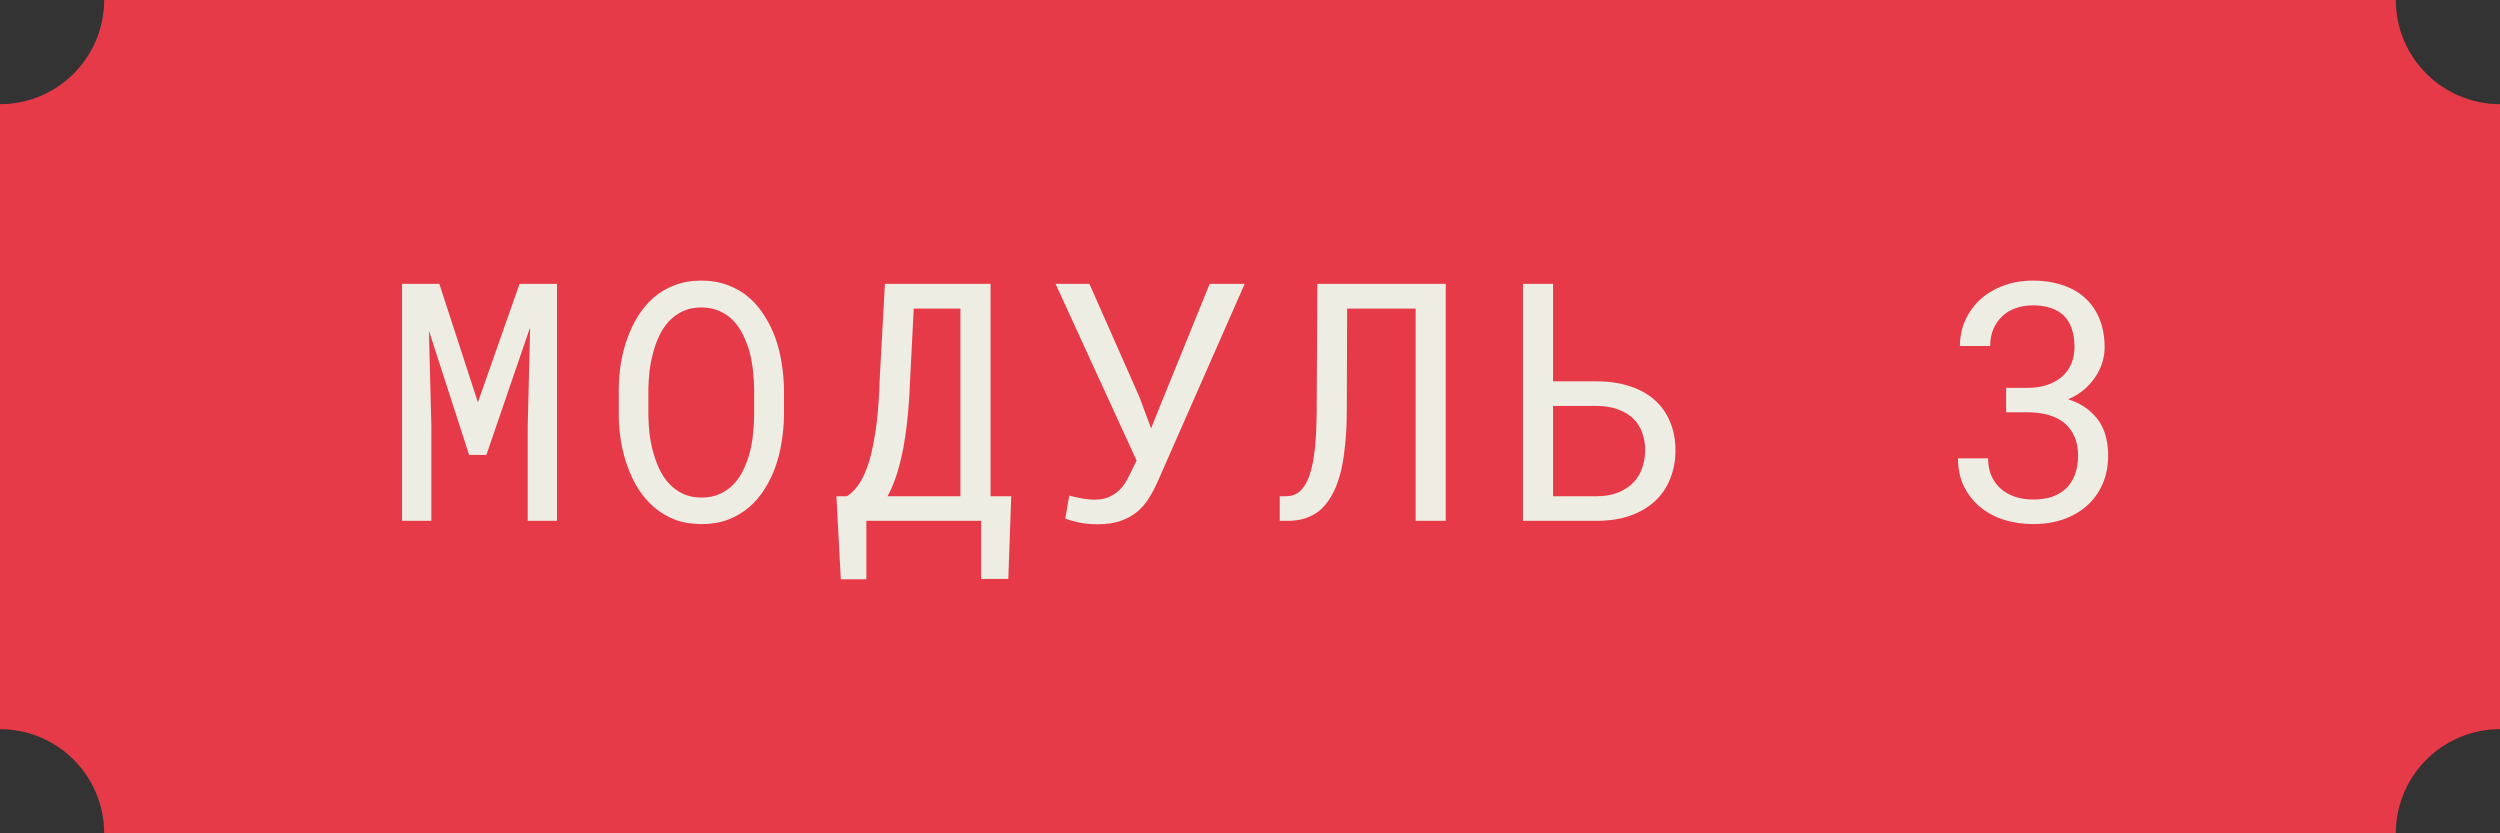 <?xml version="1.0" encoding="UTF-8"?> <svg xmlns="http://www.w3.org/2000/svg" width="120" height="40" viewBox="0 0 120 40" fill="none"><rect x="0" y="0" width="120" height="40" fill="#333333" stroke="none"/> <g clip-path="url(#clip0_21_2235)"> <path fill-rule="evenodd" clip-rule="evenodd" d="M5 0H115C115 2.761 117.239 5 120 5V35C117.239 35 115 37.239 115 40H5C5 37.239 2.761 35 0 35V5C2.761 5 5 2.761 5 0Z" fill="#E73A48"></path> <path d="M21.088 13.625H19.299V25H20.705V20.461L20.588 15.875L22.517 21.836H23.346L25.447 15.711L25.33 20.461V25H26.736V13.625H24.939L22.939 19.312L21.088 13.625ZM37.63 19.969V18.672C37.624 18.266 37.588 17.854 37.52 17.438C37.458 17.021 37.359 16.62 37.223 16.234C37.083 15.849 36.906 15.49 36.692 15.156C36.484 14.818 36.234 14.523 35.942 14.273C35.651 14.023 35.315 13.828 34.934 13.688C34.554 13.542 34.13 13.469 33.661 13.469C33.192 13.469 32.768 13.542 32.388 13.688C32.013 13.828 31.679 14.023 31.387 14.273C31.096 14.529 30.843 14.825 30.63 15.164C30.421 15.497 30.25 15.857 30.114 16.242C29.973 16.628 29.869 17.029 29.802 17.445C29.739 17.857 29.705 18.266 29.7 18.672V19.969C29.705 20.375 29.742 20.784 29.809 21.195C29.877 21.607 29.981 22.005 30.122 22.391C30.257 22.776 30.432 23.138 30.645 23.477C30.859 23.81 31.111 24.102 31.403 24.352C31.695 24.602 32.028 24.799 32.403 24.945C32.783 25.086 33.208 25.156 33.677 25.156C34.145 25.156 34.567 25.086 34.942 24.945C35.322 24.799 35.658 24.602 35.95 24.352C36.242 24.102 36.492 23.81 36.7 23.477C36.913 23.143 37.088 22.784 37.223 22.398C37.359 22.013 37.458 21.615 37.52 21.203C37.588 20.787 37.624 20.375 37.63 19.969ZM36.2 18.656V19.969C36.195 20.239 36.177 20.523 36.145 20.82C36.119 21.117 36.07 21.409 35.997 21.695C35.919 21.987 35.817 22.266 35.692 22.531C35.572 22.792 35.421 23.021 35.239 23.219C35.052 23.422 34.828 23.583 34.567 23.703C34.312 23.823 34.015 23.883 33.677 23.883C33.338 23.883 33.041 23.823 32.786 23.703C32.531 23.583 32.309 23.422 32.122 23.219C31.934 23.021 31.778 22.789 31.653 22.523C31.528 22.258 31.427 21.979 31.348 21.688C31.27 21.401 31.213 21.109 31.177 20.812C31.145 20.516 31.127 20.234 31.122 19.969V18.656C31.127 18.391 31.145 18.112 31.177 17.82C31.213 17.523 31.27 17.229 31.348 16.938C31.421 16.651 31.52 16.378 31.645 16.117C31.77 15.852 31.927 15.617 32.114 15.414C32.302 15.216 32.523 15.057 32.778 14.938C33.033 14.818 33.328 14.758 33.661 14.758C33.999 14.758 34.296 14.818 34.552 14.938C34.807 15.052 35.028 15.208 35.216 15.406C35.403 15.609 35.559 15.844 35.684 16.109C35.809 16.37 35.911 16.643 35.989 16.93C36.062 17.221 36.114 17.516 36.145 17.812C36.177 18.104 36.195 18.385 36.2 18.656ZM48.398 27.789L48.539 23.82H47.547V13.625H42.476L42.226 18.195C42.216 18.586 42.198 18.953 42.172 19.297C42.151 19.641 42.122 19.961 42.086 20.258C42.044 20.602 41.995 20.922 41.937 21.219C41.885 21.51 41.825 21.776 41.758 22.016C41.627 22.474 41.471 22.852 41.289 23.148C41.106 23.44 40.895 23.664 40.656 23.82H40.148L40.359 27.805H41.586V25H47.093V27.789H48.398ZM43.687 18.195L43.859 14.812H46.101V23.82H42.601C42.737 23.575 42.859 23.299 42.968 22.992C43.078 22.685 43.174 22.349 43.258 21.984C43.336 21.662 43.401 21.312 43.453 20.938C43.51 20.557 43.557 20.159 43.593 19.742C43.614 19.503 43.633 19.253 43.648 18.992C43.664 18.732 43.677 18.466 43.687 18.195ZM51.135 24.891C51.271 24.948 51.474 25.008 51.745 25.07C52.021 25.133 52.336 25.164 52.69 25.164C53.122 25.164 53.492 25.109 53.799 25C54.112 24.891 54.377 24.742 54.596 24.555C54.815 24.367 55 24.151 55.151 23.906C55.307 23.656 55.445 23.396 55.565 23.125L59.745 13.625H58.065L55.815 19.164L55.252 20.562L54.698 19.07L52.292 13.625H50.667L54.557 22.109L54.229 22.773C54.161 22.919 54.081 23.065 53.987 23.211C53.893 23.357 53.779 23.487 53.643 23.602C53.508 23.716 53.349 23.81 53.167 23.883C52.984 23.95 52.773 23.984 52.534 23.984C52.331 23.984 52.112 23.961 51.877 23.914C51.643 23.867 51.458 23.826 51.323 23.789L51.135 24.891ZM69.396 13.625H63.232L63.201 19.688C63.201 19.943 63.195 20.188 63.185 20.422C63.18 20.651 63.169 20.87 63.154 21.078C63.128 21.469 63.086 21.82 63.029 22.133C62.971 22.445 62.898 22.713 62.81 22.938C62.695 23.229 62.55 23.451 62.373 23.602C62.195 23.747 61.984 23.82 61.74 23.82H61.427V25H61.826C62.123 25 62.393 24.961 62.638 24.883C62.883 24.805 63.104 24.69 63.302 24.539C63.531 24.352 63.729 24.115 63.896 23.828C64.068 23.537 64.208 23.193 64.318 22.797C64.396 22.51 64.458 22.198 64.505 21.859C64.552 21.516 64.589 21.151 64.615 20.766C64.625 20.594 64.633 20.419 64.638 20.242C64.643 20.06 64.646 19.875 64.646 19.688L64.662 14.812H67.951V25H69.396V13.625ZM74.547 18.305V13.625H73.102V25H76.625C77.23 25 77.766 24.919 78.235 24.758C78.709 24.591 79.107 24.359 79.43 24.062C79.753 23.766 79.998 23.409 80.164 22.992C80.336 22.576 80.422 22.117 80.422 21.617C80.422 21.112 80.336 20.656 80.164 20.25C79.998 19.844 79.753 19.495 79.43 19.203C79.107 18.917 78.709 18.695 78.235 18.539C77.766 18.383 77.23 18.305 76.625 18.305H74.547ZM74.547 19.484H76.625C77.032 19.484 77.38 19.542 77.672 19.656C77.969 19.766 78.214 19.914 78.407 20.102C78.599 20.294 78.74 20.521 78.828 20.781C78.922 21.037 78.969 21.31 78.969 21.602C78.969 21.898 78.922 22.182 78.828 22.453C78.74 22.719 78.599 22.953 78.407 23.156C78.214 23.359 77.969 23.521 77.672 23.641C77.38 23.76 77.032 23.82 76.625 23.82H74.547V19.484ZM96.295 18.617V19.789H97.326C97.686 19.789 98.014 19.831 98.311 19.914C98.613 19.997 98.871 20.125 99.084 20.297C99.292 20.469 99.454 20.685 99.568 20.945C99.688 21.2 99.748 21.505 99.748 21.859C99.748 22.219 99.696 22.531 99.592 22.797C99.493 23.057 99.35 23.276 99.162 23.453C98.975 23.63 98.748 23.763 98.483 23.852C98.217 23.935 97.92 23.977 97.592 23.977C97.264 23.977 96.964 23.93 96.693 23.836C96.428 23.742 96.201 23.609 96.014 23.438C95.826 23.266 95.68 23.057 95.576 22.812C95.477 22.568 95.428 22.297 95.428 22H93.983C93.983 22.5 94.076 22.945 94.264 23.336C94.457 23.727 94.714 24.057 95.037 24.328C95.36 24.599 95.74 24.805 96.178 24.945C96.621 25.086 97.092 25.156 97.592 25.156C98.102 25.156 98.576 25.083 99.014 24.938C99.457 24.787 99.839 24.568 100.162 24.281C100.485 24 100.738 23.654 100.92 23.242C101.102 22.831 101.193 22.359 101.193 21.828C101.193 21.568 101.162 21.305 101.1 21.039C101.042 20.773 100.941 20.521 100.795 20.281C100.644 20.042 100.443 19.825 100.193 19.633C99.949 19.44 99.641 19.284 99.272 19.164C99.579 19.034 99.842 18.872 100.061 18.68C100.285 18.482 100.467 18.271 100.607 18.047C100.748 17.828 100.852 17.602 100.92 17.367C100.988 17.133 101.022 16.906 101.022 16.688C101.022 16.162 100.938 15.698 100.772 15.297C100.605 14.896 100.371 14.56 100.068 14.289C99.766 14.018 99.404 13.815 98.983 13.68C98.561 13.539 98.094 13.469 97.584 13.469C97.058 13.469 96.579 13.552 96.147 13.719C95.719 13.88 95.352 14.102 95.045 14.383C94.738 14.669 94.498 15.005 94.326 15.391C94.16 15.771 94.076 16.177 94.076 16.609H95.529C95.529 16.312 95.579 16.044 95.678 15.805C95.777 15.565 95.917 15.359 96.1 15.188C96.277 15.016 96.49 14.885 96.74 14.797C96.996 14.703 97.277 14.656 97.584 14.656C97.902 14.656 98.183 14.698 98.428 14.781C98.678 14.859 98.886 14.979 99.053 15.141C99.225 15.307 99.355 15.518 99.443 15.773C99.532 16.023 99.576 16.318 99.576 16.656C99.576 16.943 99.527 17.206 99.428 17.445C99.329 17.685 99.186 17.891 98.998 18.062C98.805 18.234 98.568 18.37 98.287 18.469C98.011 18.568 97.691 18.617 97.326 18.617H96.295Z" fill="#EEEDE4"></path> </g> <defs> <clipPath id="clip0_21_2235"> <rect width="120" height="40" fill="white"></rect> </clipPath> </defs> </svg> 